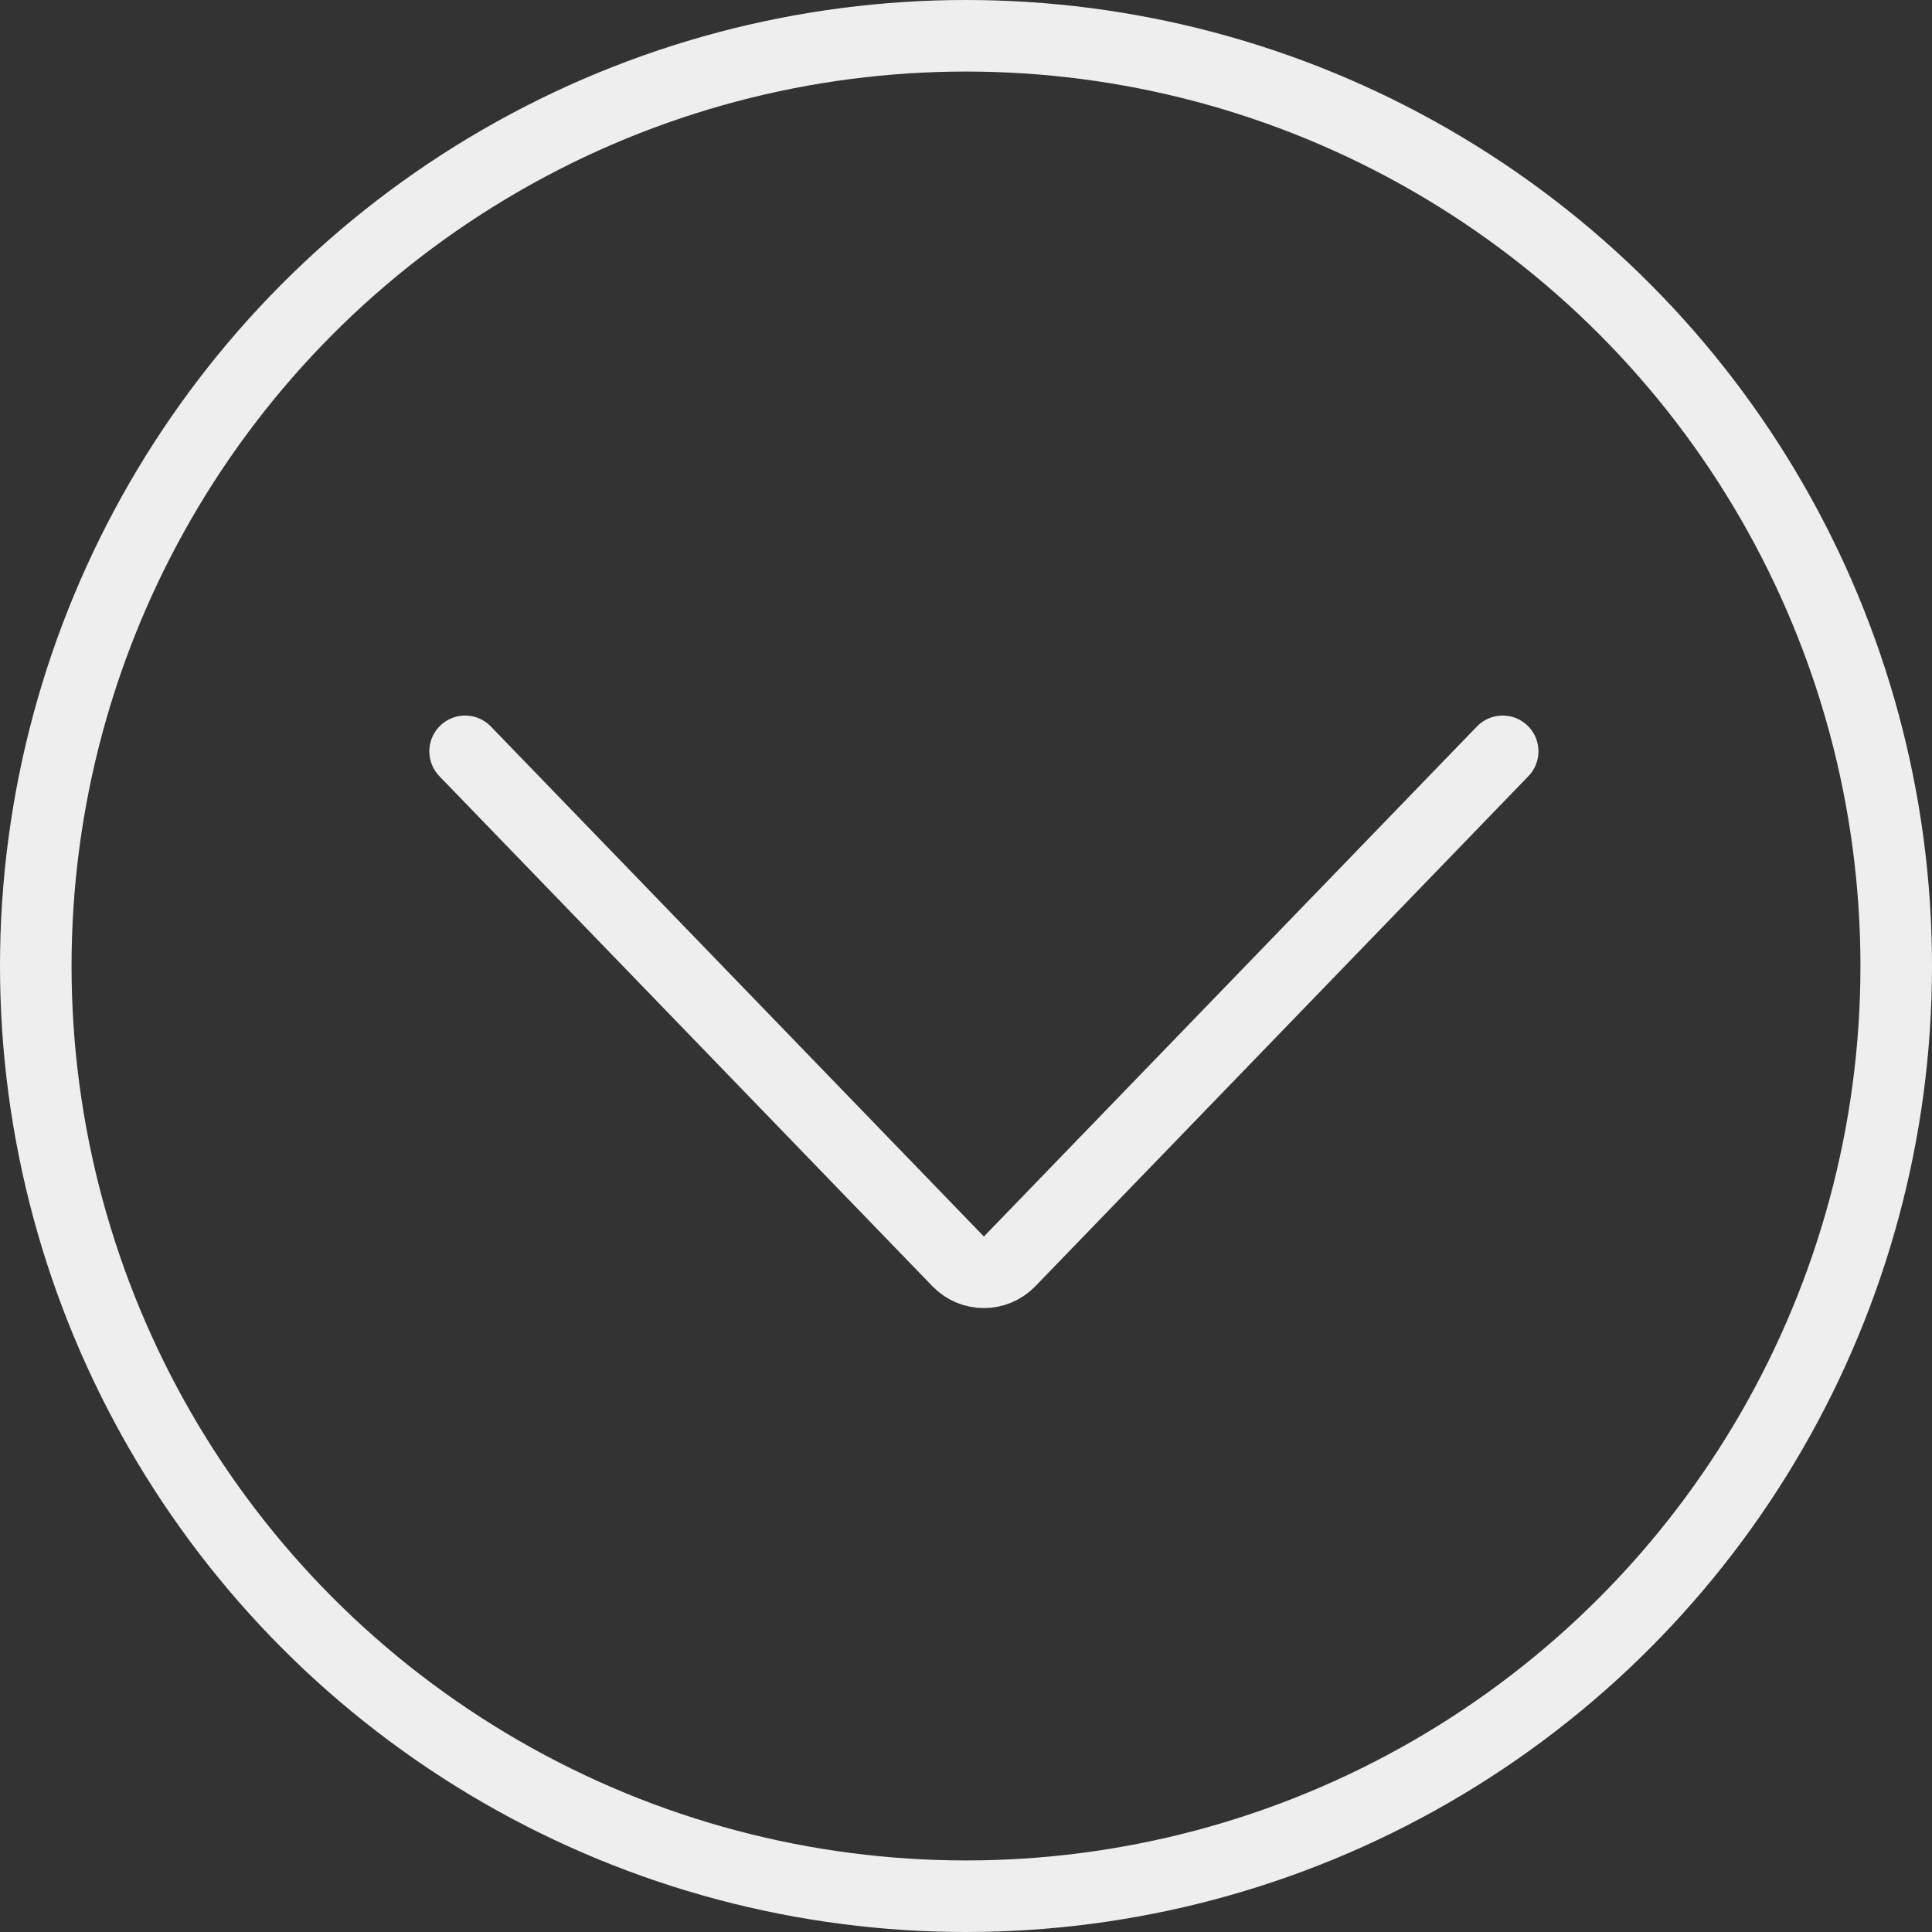 <?xml version="1.0" encoding="UTF-8"?> <svg xmlns="http://www.w3.org/2000/svg" width="54" height="54" viewBox="0 0 54 54" fill="none"><rect x="0" y="0" width="54" height="54" fill="#333333" stroke="none"/> <path d="M13 21L26.781 35.256C27.174 35.663 27.826 35.663 28.219 35.256L42 21" stroke="#EEEEEE" stroke-width="2" stroke-linecap="round"></path> <circle cx="27" cy="27" r="26" stroke="#EEEEEE" stroke-width="2"></circle> </svg> 